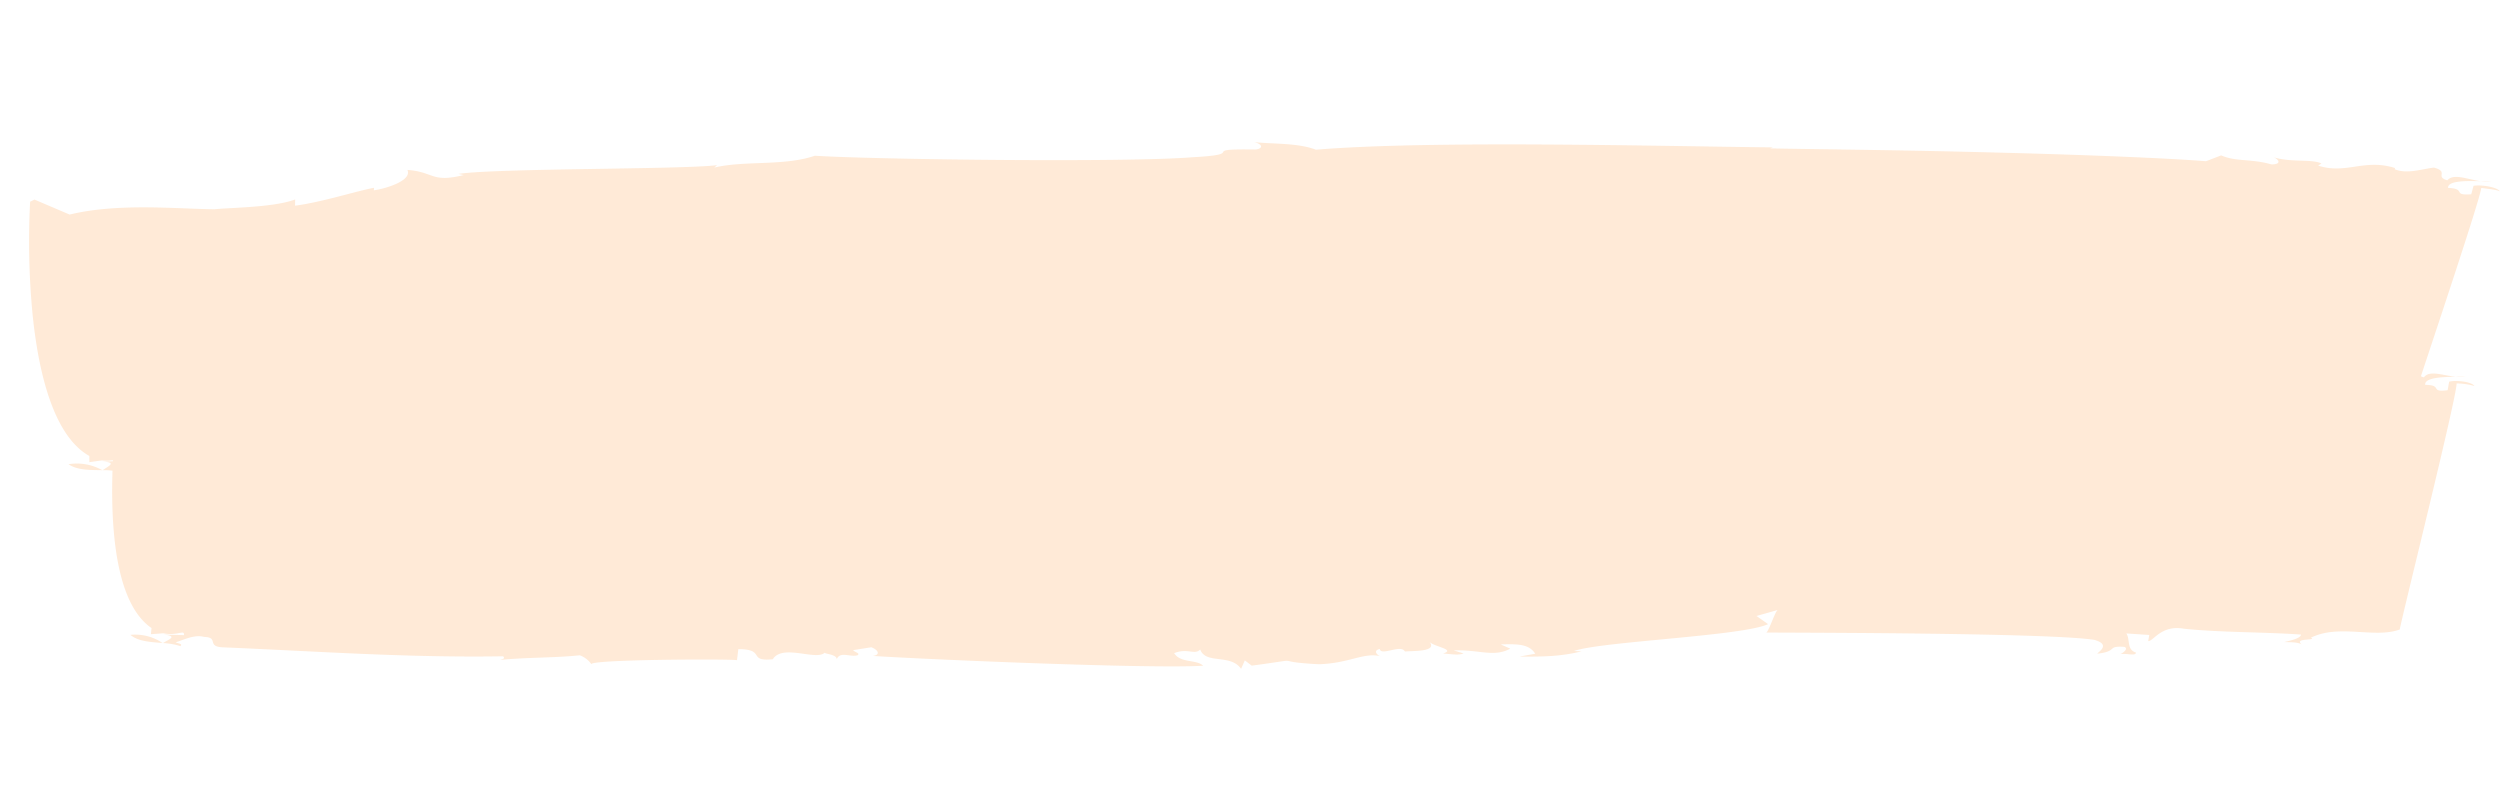 <svg xmlns="http://www.w3.org/2000/svg" xmlns:xlink="http://www.w3.org/1999/xlink" width="627.248" height="201.953" viewBox="0 0 627.248 201.953">
  <defs>
    <clipPath id="clip-path">
      <rect id="矩形_36273" data-name="矩形 36273" width="617.643" height="159.256" fill="#ffa757"/>
    </clipPath>
  </defs>
  <g id="马克笔痕迹" transform="matrix(0.998, 0.07, -0.07, 0.998, 11.109, 0)" opacity="0.24">
    <g id="组_82455" data-name="组 82455" clip-path="url(#clip-path)">
      <path id="路径_56587" data-name="路径 56587" d="M0,.334C2.258,1.7,5.473,1.4,8.553,1.236A13.085,13.085,0,0,0,0,.334" transform="translate(14.214 115.373)" fill="#ffa757"/>
      <path id="路径_56588" data-name="路径 56588" d="M.067.028.108,0H0Z" transform="translate(22.767 116.607)" fill="#ffa757"/>
      <path id="路径_56589" data-name="路径 56589" d="M2.608,0C1.818.024.916.049,0,.076A10.733,10.733,0,0,0,2.608,0" transform="translate(612.75 2.52)" fill="#ffa757"/>
      <path id="路径_56590" data-name="路径 56590" d="M169.941,102.668l-.031-2.794c7.183-.788,2.653,2.926,9.172,1.555,1.921-4.158,11.1-.743,13.046-3.05,0,.316,3.273.094,3.273,1.333.642-2.214,3.259-.843,5.226-1.586.646-.659-.655-.583-1.315-1.159l4.588-1.194c1.953.507,2.608,1.707.647,2.124,12.427-.507,71.769-3.71,84.937-5.5-1.908-1.478-5.872-.1-7.753-2.5,3.34-1.666,5.239.118,6.6-1.478,1.814,3.647,7.839.337,10.954,3.939l.754-2.2,1.9,1.173c15.193-3.307,3.4-1.4,17.163-1.77,7.9-.819,11.363-4,15.9-3.189-.66.017-2.55-1.176-.543-1.846.539,1.846,5.342-1.68,6.537.142,1.993-.361,8.553-.527,6.092-2.943,1.235,1.19,7.116,1.392,3.749,2.69,1.975-.028,3.915.25,5.28-.389l-2.59-.58c6.613-.715,10.411,1.072,14.537-1.461l-2.546-.888c3.964-.368,7.277-.729,9.051,1.714l-4.014.989c6.582-.406,10.541-.777,15.929-2.408l-1.966.031c6.788-2.853,43.355-6.531,49.681-9.807l-3.1-1.871,5.491-1.829c-.664,0-2.335,6.462-2.923,5.837,11.9-.673,73.991-3.762,85.067-2.284,4.471,1.045.853,3.113.813,3.425,5.4-.791,2.3-2.11,6.9-1.989,1.257.34-.238,1.544-.943,1.832,2.016-.253,3.892.406,4.032-.514-2.528-.687-1.495-3.134-2.586-4.706l5.931.149-.247,1.541c1.324.042,3.309-4.265,9.145-3.457,9.841.666,20.517.128,30.407.482-.162.923-2.24,1.468-4.319,2.009,1.324.049,3.345-.187,4.561.475-2.379-1.631,4.153-1.086,2.29-1.773,7.277-3.755,16.611-.17,23.049-2.672.521-3.38,15-57.983,15.188-62.005,2.043.1,4.072.191,4.687.528-.5-.951-4.508-1.444-6.653-.927l-.418,2.152c-4.925.708-1.122-1.291-5.917-1.194-.22-1.766,4.2-2.1,8.095-2.228-3.5-.243-6.959-1.565-8.422.351C601.05,2.18,604.736.795,600.785,0c-2.837.489-6.568,2.179-9.8,1.1l.058-.309c-7.866-1.9-12.09,2.523-19.278.743l.781-.59c-2.546-1.02-7.565.351-12.158-.736,1.311.354,2.447,1.631-.314,1.843-5.28-1.114-8.88,0-12.75-1.374l-3.695,1.728c-9.19-.115-31.938.552-54.655,1.6-22.726.989-45.42,2.384-54.624,2.835l.7-.3c-28.028,1.676-85.646,4.182-114.294,8.6-4.651-1.416-10.784-.635-15.507-.819,2.676.545,1.921,1.8-.112,1.86-14.218.829-.826,1.239-15.089,3.005-16.36,2.513-79.671,6.17-94.54,6.254-7.457,3.179-17.549,2.384-24.966,4.737l.673-.666c-8.1,1.666-55.172,4.626-64.559,6.729l1.356.194c-8.014,2.578-7.43-.271-14.178-.295,1.437,2.672-5.365,5.14-8.036,5.688l-.027-.618c-4,.986-12.773,4.522-19.431,5.848l-.072-1.555c-5.266,2.395-16,3.155-20.01,3.866-9.4.569-24.284.069-36.145,3.869l-9.06-3.134L0,50.706A191.622,191.622,0,0,0,2.568,78.722C5.06,93.277,9.958,108.9,19.273,113.277l.126,1.548,3.084-.656c3.951.191,5.257-1.812,5.374-.267l-5.2.569c3.888-.118,1.446,1.069.215,2.134a18.639,18.639,0,0,1,4.557.153c.6-.691-.7-.548-1.369-.788,1.9-.829,4.382-2.665,7.026-2.332,3.906-.423.844,2.408,5.4,1.912,24.082-2.266,47.544-3.647,71.6-6.951.682.562.022.621-.615.989,7.134-1.544,13.63-2.179,20.131-3.6a6.519,6.519,0,0,1,3.331,1.916c-1.342-1.111,36.334-5.625,37.011-5.237" fill="#ffa757"/>
      <path id="路径_56591" data-name="路径 56591" d="M0,.155c2.038,1.52,5.185,1.433,8.18,1.478A12.176,12.176,0,0,0,0,.155" transform="translate(32.697 157.158)" fill="#ffa757"/>
      <path id="路径_56592" data-name="路径 56592" d="M.063.031.108.007,0,0Z" transform="translate(40.877 158.791)" fill="#ffa757"/>
      <path id="路径_56593" data-name="路径 56593" d="M2.465,0C1.715.056.862.121,0,.187A9.721,9.721,0,0,0,2.465,0" transform="translate(609.895 51.751)" fill="#ffa757"/>
      <path id="路径_56594" data-name="路径 56594" d="M159.687,103.168l.139-2.794c7.022-.51,2.4,3.026,8.817,1.909,2.106-4.081,10.838-.319,12.853-2.544-.018.312,3.174.219,3.107,1.454.741-2.186,3.219-.711,5.167-1.388.66-.635-.606-.6-1.217-1.2l4.512-1.048c1.872.569,2.451,1.791.525,2.145,12.1-.038,69.973-1.6,82.818-3.345-1.818-1.51-5.711-.194-7.479-2.631,3.286-1.61,5.091.2,6.456-1.371,1.679,3.679,7.614.465,10.568,4.116l.781-2.183,1.823,1.2c14.847-3.075,3.336-1.3,16.732-1.53,7.7-.75,11.1-3.9,15.5-3.05-.642.014-2.465-1.2-.512-1.846.512,1.846,5.208-1.635,6.357.2,1.94-.34,8.315-.448,5.935-2.884,1.194,1.211,6.909,1.437,3.632,2.717,1.922-.021,3.807.257,5.132-.378l-2.519-.583c6.429-.7,10.124,1.09,14.128-1.437l-2.474-.892c3.848-.361,7.067-.722,8.8,1.728l-3.9.982c6.4-.4,10.25-.763,15.475-2.384l-1.912.031c6.586-2.867,42.031-6.7,48.069-10.127l-3.044-1.829,5.275-1.9c-.642.007-2.114,6.49-2.7,5.875,11.542-.746,71.617-4.9,82.4-3.925,4.386.916.983,3.085.956,3.4,5.194-.94,2.124-2.172,6.6-2.179,1.239.305-.153,1.548-.817,1.857,1.939-.309,3.794.3,3.883-.625-2.487-.614-1.612-3.089-2.752-4.63l5.755-.017-.157,1.548c1.284,0,2.977-4.338,8.669-3.724,9.563.319,19.862-.593,29.456-.586-.094.927-2.07,1.544-4.054,2.159,1.288,0,3.228-.305,4.449.312-2.406-1.544,3.951-1.232,2.1-1.85,6.793-4.012,16.063-.868,22.106-3.63.323-3.4,10.1-58.525,9.908-62.543a16.1,16.1,0,0,1,4.485.326c-.552-.927-4.386-1.253-6.384-.645L582.9,5.6c-4.62.909-1.163-1.242-5.7-.947-.341-1.753,3.825-2.27,7.5-2.565-3.327-.094-6.707-1.267-7.951.708-3.161-.628.229-2.166-3.574-2.794-2.649.607-6.065,2.45-9.2,1.51l.036-.312C556.429-.371,552.73,4.244,545.8,2.7l.7-.618c-2.478-.93-7.147.611-11.565-.316,1.262.309,2.42,1.544-.184,1.85-5.078-.927-8.422.309-12.167-.93l-3.408,1.853c-17.455.281-86.1,5.573-103.555,6.736l.664-.305C389.7,13.028,335,15.624,307.711,19.57c-4.413-1.461-10.245-.743-14.73-.975,2.537.573,1.8,1.822-.13,1.86-13.54.583-.8,1.225-14.407,2.738-15.592,2.415-75.985,4.338-90.113,3.831-7.233,2.964-16.8,1.721-23.969,3.786l.673-.639c-7.785,1.433-52.711,2.221-61.771,3.79l1.275.267c-7.8,2.134-7.044-.677-13.451-1.069,1.172,2.742-5.482,4.831-8.068,5.233l.027-.621c-3.883.763-12.5,3.835-18.946,4.716l.063-1.551c-5.212,2.058-15.484,2.152-19.359,2.61-8.988.024-23.072-1.537-34.713,1.426L1.814,41.218l-1.069.524S-4.463,95.4,12.656,105.385l-.045,1.548,3.057-.441c3.8.458,5.275-1.447,5.226.1L15.8,106.8c3.776.149,1.288,1.163-.013,2.141a17.467,17.467,0,0,1,4.4.458c.655-.645-.62-.59-1.244-.878,1.926-.694,4.521-2.353,7.049-1.839,3.821-.16.57,2.454,5.028,2.27,23.565-.659,46.466-.614,70.095-2.672.615.6-.031.621-.678.954,7.049-1.173,13.415-1.416,19.826-2.551a6.107,6.107,0,0,1,3.1,2.065c-1.221-1.187,35.7-3.911,36.329-3.585" transform="translate(25.195 49.852)" fill="#ffa757"/>
    </g>
  </g>
</svg>
